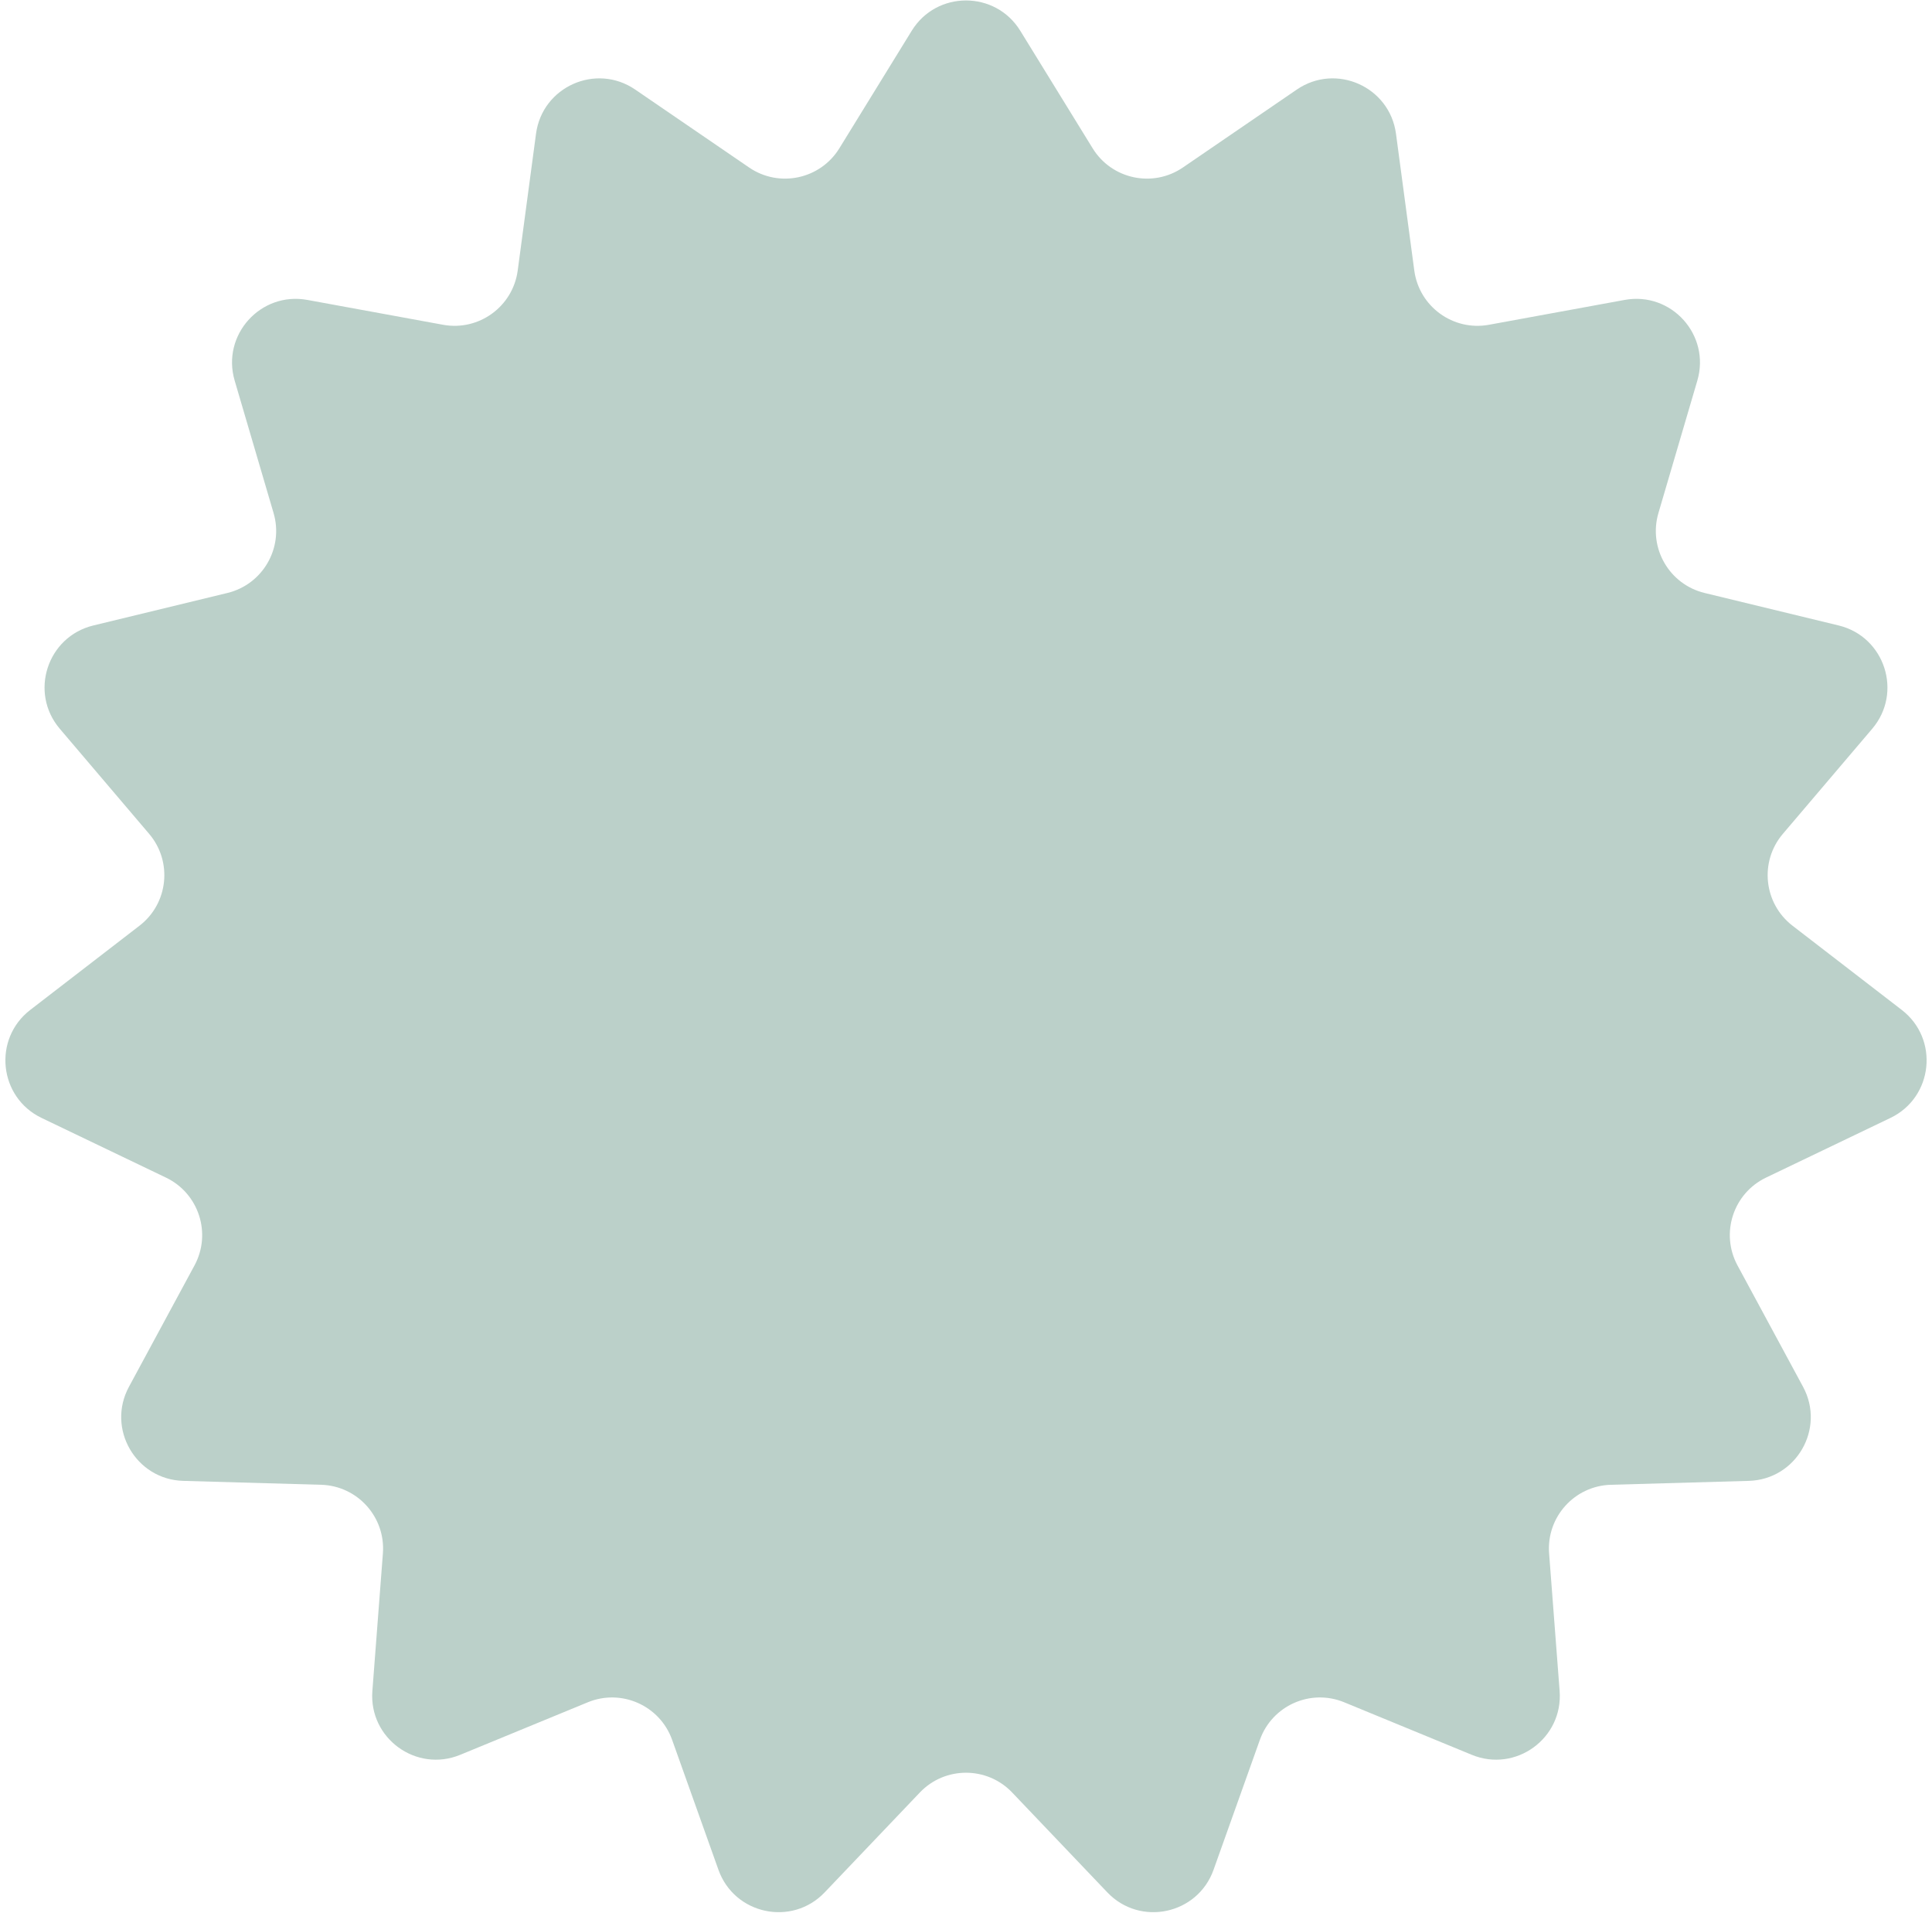 <?xml version="1.0" encoding="UTF-8"?> <svg xmlns="http://www.w3.org/2000/svg" width="303" height="300" viewBox="0 0 303 300" fill="none"> <path d="M142.985 4.828C146.89 -1.514 156.11 -1.514 160.015 4.828L171.36 23.251C174.354 28.114 180.807 29.486 185.521 26.261L203.378 14.045C209.525 9.84 217.948 13.59 218.936 20.972L221.806 42.416C222.564 48.077 227.901 51.955 233.519 50.926L254.801 47.029C262.127 45.688 268.296 52.539 266.196 59.685L260.096 80.443C258.486 85.923 261.784 91.636 267.335 92.981L288.362 98.078C295.6 99.832 298.449 108.6 293.624 114.274L279.609 130.756C275.909 135.107 276.598 141.668 281.122 145.155L298.258 158.363C304.158 162.91 303.194 172.079 296.478 175.3L276.97 184.656C271.821 187.126 269.782 193.4 272.496 198.426L282.779 217.462C286.319 224.015 281.709 231.999 274.264 232.21L252.637 232.823C246.928 232.985 242.514 237.888 242.949 243.582L244.6 265.155C245.169 272.581 237.71 278 230.823 275.165L210.816 266.929C205.535 264.754 199.508 267.437 197.59 272.817L190.324 293.196C187.822 300.212 178.804 302.129 173.666 296.737L158.739 281.075C154.798 276.941 148.202 276.941 144.261 281.075L129.334 296.737C124.196 302.129 115.178 300.212 112.676 293.196L105.41 272.817C103.492 267.438 97.466 264.754 92.184 266.929L72.178 275.165C65.29 278 57.832 272.581 58.4 265.155L60.051 243.582C60.487 237.888 56.072 232.985 50.363 232.823L28.736 232.21C21.291 231.999 16.681 224.015 20.221 217.462L30.504 198.426C33.218 193.4 31.18 187.126 26.03 184.656L6.522 175.3C-0.194 172.079 -1.157 162.91 4.742 158.363L21.878 145.155C26.402 141.668 27.091 135.107 23.392 130.756L9.376 114.274C4.551 108.6 7.4 99.832 14.639 98.078L35.665 92.981C41.216 91.636 44.515 85.923 42.904 80.443L36.804 59.685C34.704 52.539 40.873 45.688 48.2 47.029L69.481 50.926C75.1 51.955 80.436 48.077 81.194 42.416L84.065 20.972C85.053 13.59 93.475 9.84 99.622 14.045L117.479 26.261C122.193 29.486 128.646 28.114 131.64 23.251L142.985 4.828Z" fill="#BBD0C9"></path> </svg> 
